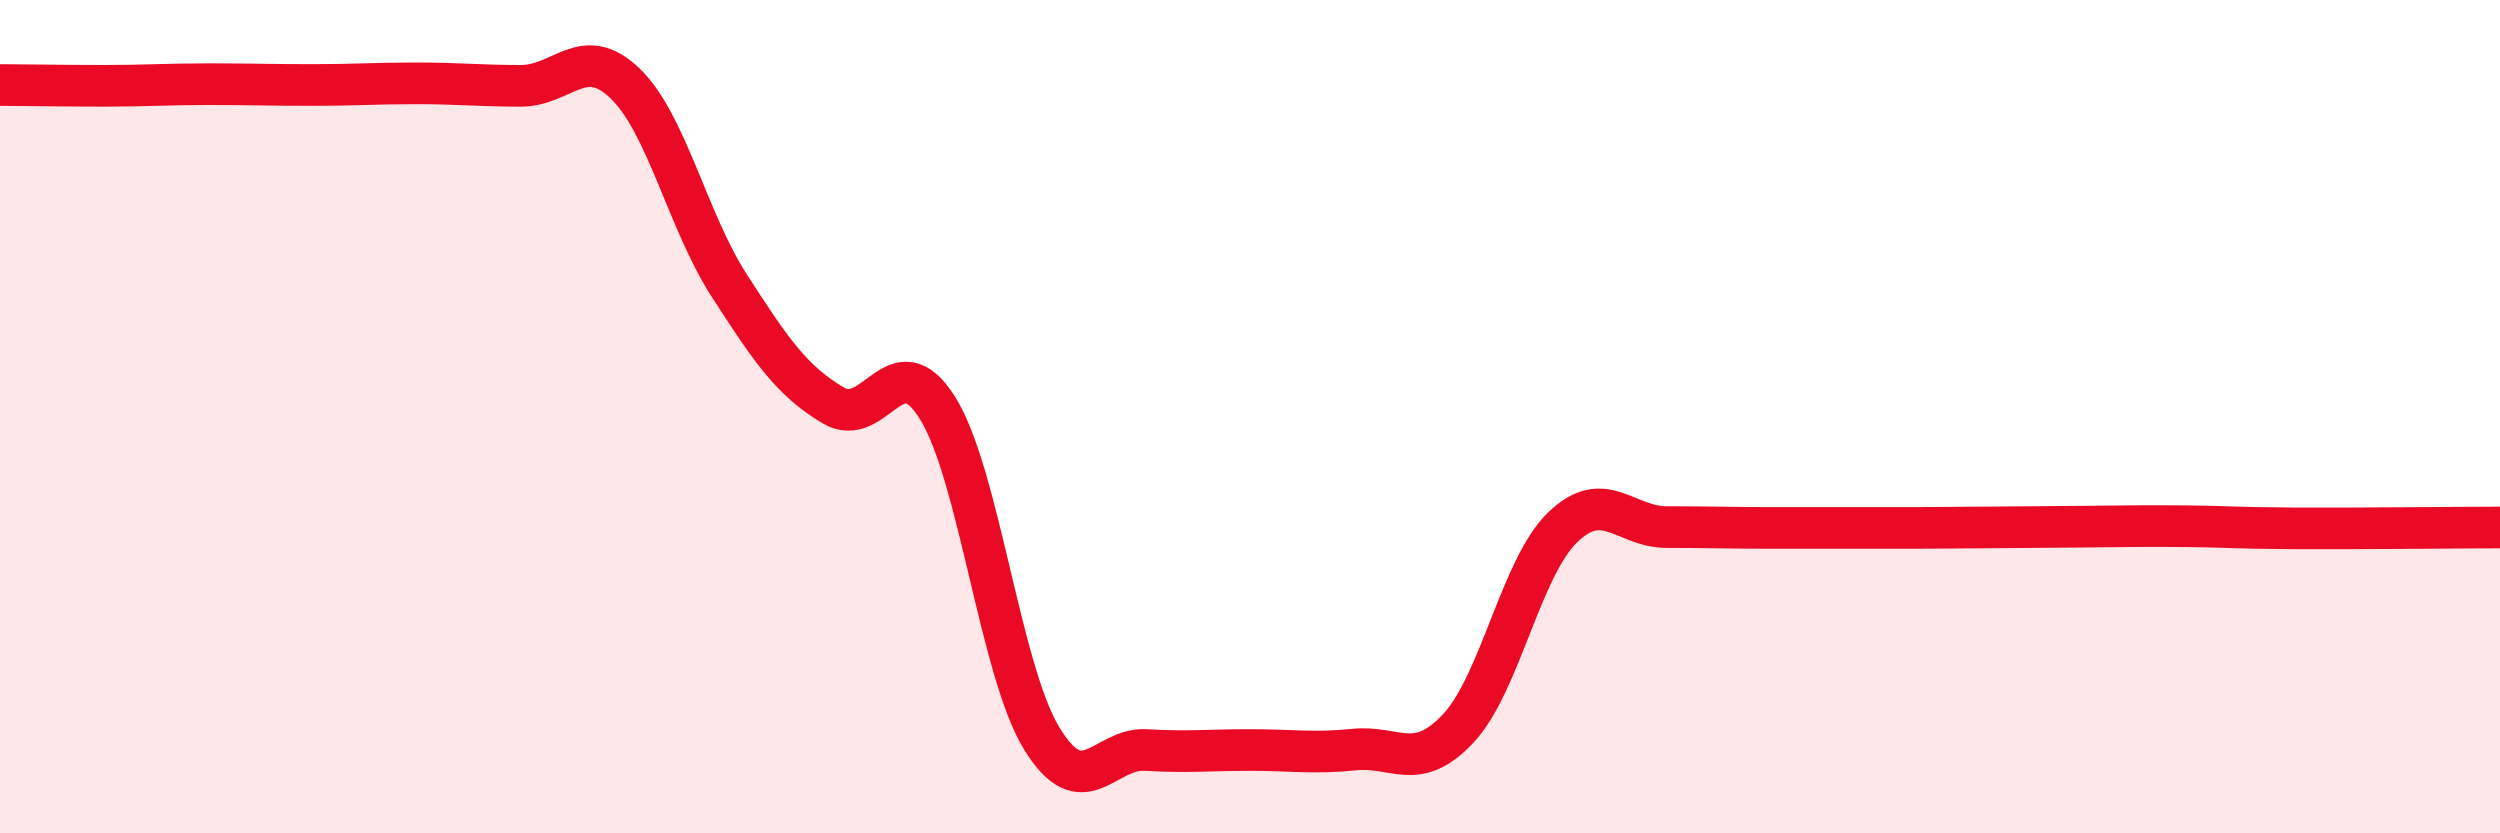 
    <svg width="60" height="20" viewBox="0 0 60 20" xmlns="http://www.w3.org/2000/svg">
      <path
        d="M 0,2.04 C 0.5,2.04 1.5,2.06 2.5,2.06 C 3.5,2.06 4,2.02 5,2.02 C 6,2.02 6.5,2.04 7.5,2.04 C 8.5,2.04 9,2 10,2 C 11,2 11.5,2.06 12.5,2.06 C 13.5,2.06 14,1.04 15,2 C 16,2.96 16.5,5.3 17.5,6.85 C 18.5,8.4 19,9.14 20,9.73 C 21,10.32 21.5,8.19 22.5,9.79 C 23.5,11.39 24,16.08 25,17.72 C 26,19.36 26.5,17.94 27.5,18 C 28.5,18.06 29,18 30,18 C 31,18 31.5,18.09 32.5,17.99 C 33.5,17.89 34,18.55 35,17.48 C 36,16.41 36.5,13.63 37.5,12.66 C 38.5,11.69 39,12.65 40,12.65 C 41,12.65 41.5,12.67 42.5,12.67 C 43.5,12.67 44,12.67 45,12.67 C 46,12.67 46.5,12.67 47.5,12.66 C 48.5,12.65 49,12.65 50,12.64 C 51,12.63 51.5,12.62 52.5,12.63 C 53.5,12.64 53.5,12.67 55,12.68 C 56.5,12.69 59,12.66 60,12.66L60 20L0 20Z"
        fill="#EB0A25"
        opacity="0.1"
        stroke-linecap="round"
        stroke-linejoin="round"
      />
      <path
        d="M 0,2.04 C 0.5,2.04 1.5,2.06 2.5,2.06 C 3.5,2.06 4,2.02 5,2.02 C 6,2.02 6.5,2.04 7.5,2.04 C 8.5,2.04 9,2 10,2 C 11,2 11.5,2.06 12.5,2.06 C 13.5,2.06 14,1.04 15,2 C 16,2.96 16.5,5.3 17.5,6.85 C 18.5,8.4 19,9.14 20,9.73 C 21,10.32 21.5,8.19 22.5,9.79 C 23.5,11.39 24,16.08 25,17.72 C 26,19.36 26.5,17.94 27.5,18 C 28.5,18.06 29,18 30,18 C 31,18 31.5,18.09 32.5,17.99 C 33.5,17.89 34,18.55 35,17.48 C 36,16.41 36.5,13.63 37.5,12.66 C 38.5,11.69 39,12.65 40,12.65 C 41,12.65 41.5,12.67 42.5,12.67 C 43.5,12.67 44,12.67 45,12.67 C 46,12.67 46.5,12.67 47.5,12.66 C 48.5,12.65 49,12.65 50,12.64 C 51,12.63 51.5,12.62 52.5,12.63 C 53.5,12.64 53.5,12.67 55,12.68 C 56.5,12.69 59,12.66 60,12.66"
        stroke="#EB0A25"
        stroke-width="1"
        fill="none"
        stroke-linecap="round"
        stroke-linejoin="round"
      />
    </svg>
  
